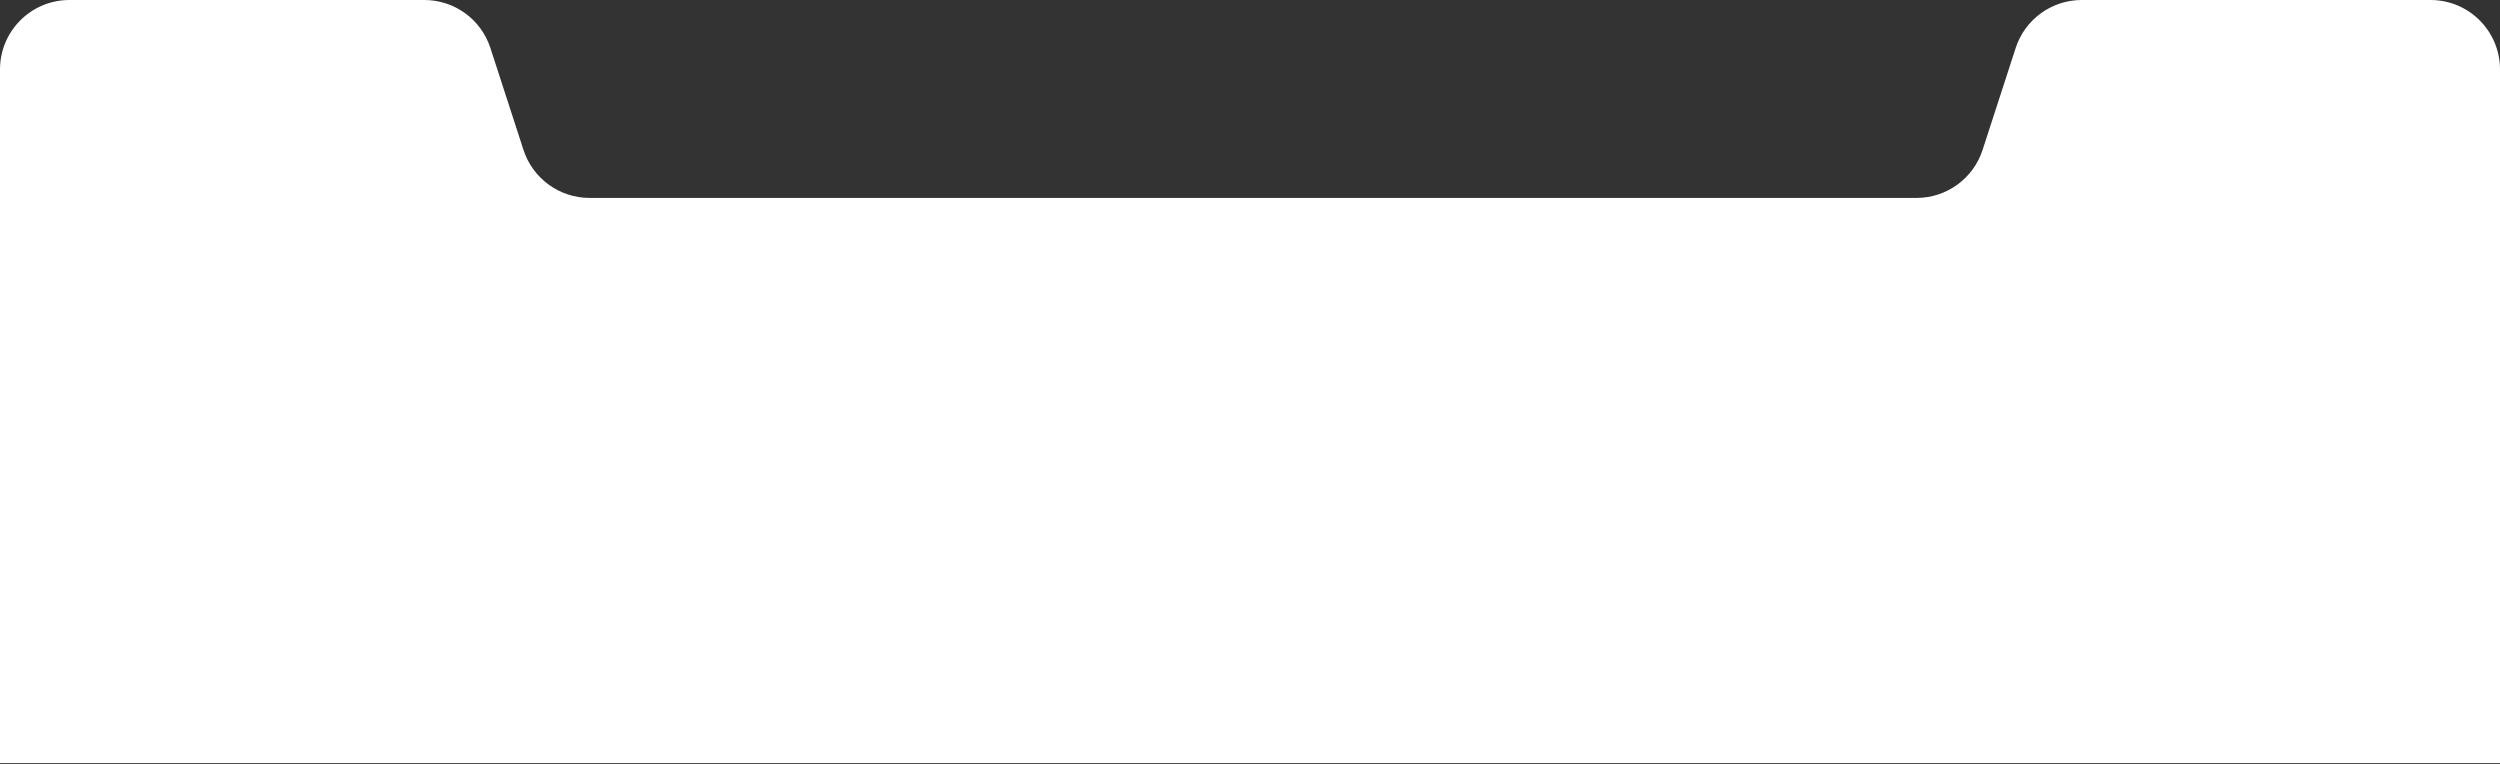 <?xml version="1.0" encoding="UTF-8"?> <svg xmlns="http://www.w3.org/2000/svg" width="1440" height="440" viewBox="0 0 1440 440" fill="none"><rect x="0" y="0" width="1440" height="440" fill="#333333" stroke="none"/><path d="M0 40C0 17.909 17.909 0 40 0H244.428C261.762 0 277.124 11.165 282.475 27.652L301.525 86.348C306.876 102.836 322.238 114 339.572 114H1103.93C1121.26 114 1136.62 102.836 1141.97 86.348L1161.03 27.652C1166.38 11.165 1181.74 0 1199.07 0H1400C1422.09 0 1440 17.909 1440 40V439.5H401H295H0V40Z" fill="white"></path></svg> 